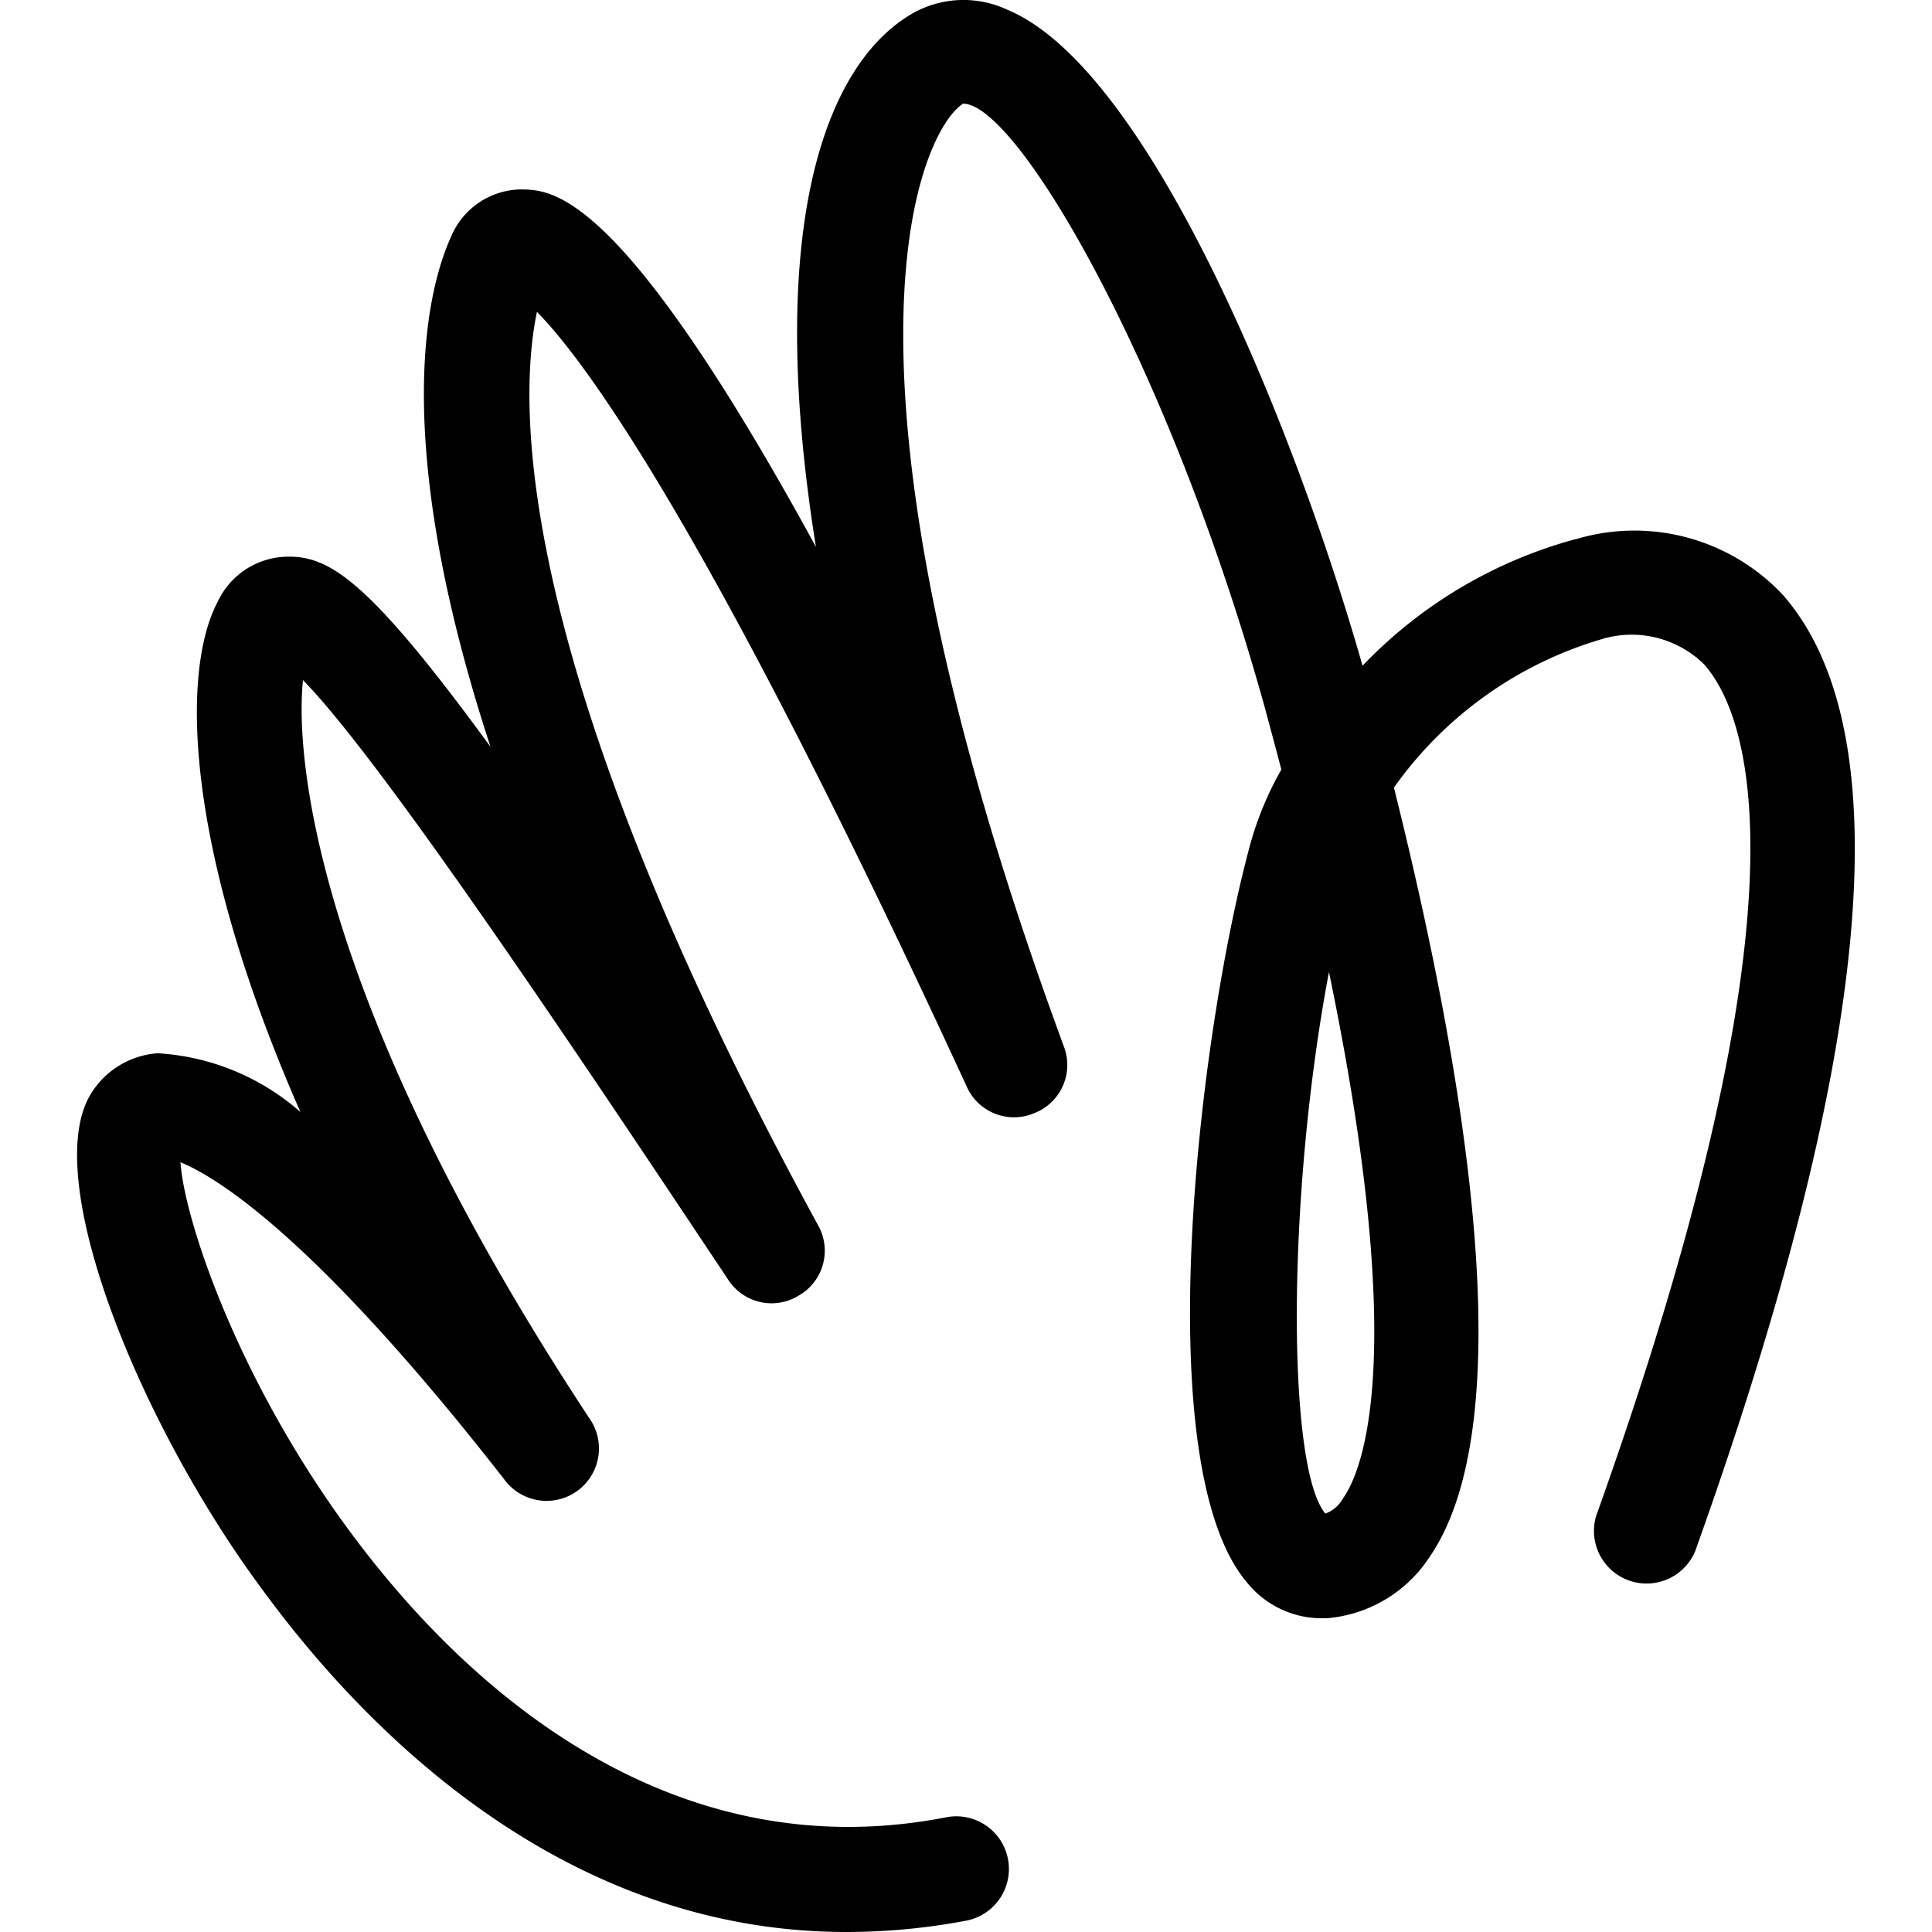 <?xml version="1.0" encoding="utf-8"?><!-- Uploaded to: SVG Repo, www.svgrepo.com, Generator: SVG Repo Mixer Tools -->
<svg fill="#000000" width="800px" height="800px" viewBox="0 0 24 24" role="img" xmlns="http://www.w3.org/2000/svg"><path d="M19.57 6.698a5.724 5.724 0 0 0-2.644 1.572c-.84-2.952-2.65-7.42-4.415-8.15a1.283 1.283 0 0 0-1.181.05c-1.104.643-1.823 2.709-1.194 6.624C7.71 2.353 6.863 2.36 6.472 2.353a.956.956 0 0 0-.873.597c-.263.584-.79 2.406.494 6.327C4.547 7.16 4.072 6.89 3.526 6.917a.969.969 0 0 0-.821.557c-.463.873-.41 3.068 1.027 6.34a2.946 2.946 0 0 0-1.773-.73 1.06 1.06 0 0 0-.853.544c-.584 1.073.642 4.083 2.157 6.124C4.49 21.427 6.947 24 10.515 24a8.047 8.047 0 0 0 1.489-.141.654.654 0 0 0-.25-1.284c-2.965.578-5.2-1.052-6.553-2.515-2.021-2.19-2.908-4.82-2.959-5.622.424.173 1.644.892 4.018 3.934a.65.65 0 0 0 1.059-.757c-3.337-5.066-3.664-8.132-3.555-9.166.982 1 3.433 4.671 5.28 7.445a.642.642 0 0 0 .88.199.642.642 0 0 0 .238-.873C6.312 8.16 6.446 4.952 6.67 3.874c.577.584 2.11 2.618 5.34 9.626a.642.642 0 0 0 .84.327.642.642 0 0 0 .366-.827c-3.132-8.504-1.772-11.385-1.252-11.712.674 0 2.567 3.247 3.748 7.502.07.263.141.52.205.77a4.094 4.094 0 0 0-.385.924c-.64 2.355-1.283 7.7-.045 9.17a1.194 1.194 0 0 0 1.04.444 1.688 1.688 0 0 0 1.232-.757c1.15-1.675.475-5.879-.443-9.557a4.832 4.832 0 0 1 2.567-1.84 1.283 1.283 0 0 1 1.284.307c.526.59 1.445 2.798-1.34 10.583a.654.654 0 0 0 1.231.436c2.22-6.206 2.568-10.204 1.084-11.886A2.528 2.528 0 0 0 19.57 6.7zm-2.888 11.918a.41.41 0 0 1-.218.186c-.48-.571-.48-3.953.045-6.727.995 4.795.417 6.2.173 6.54z"/></svg>